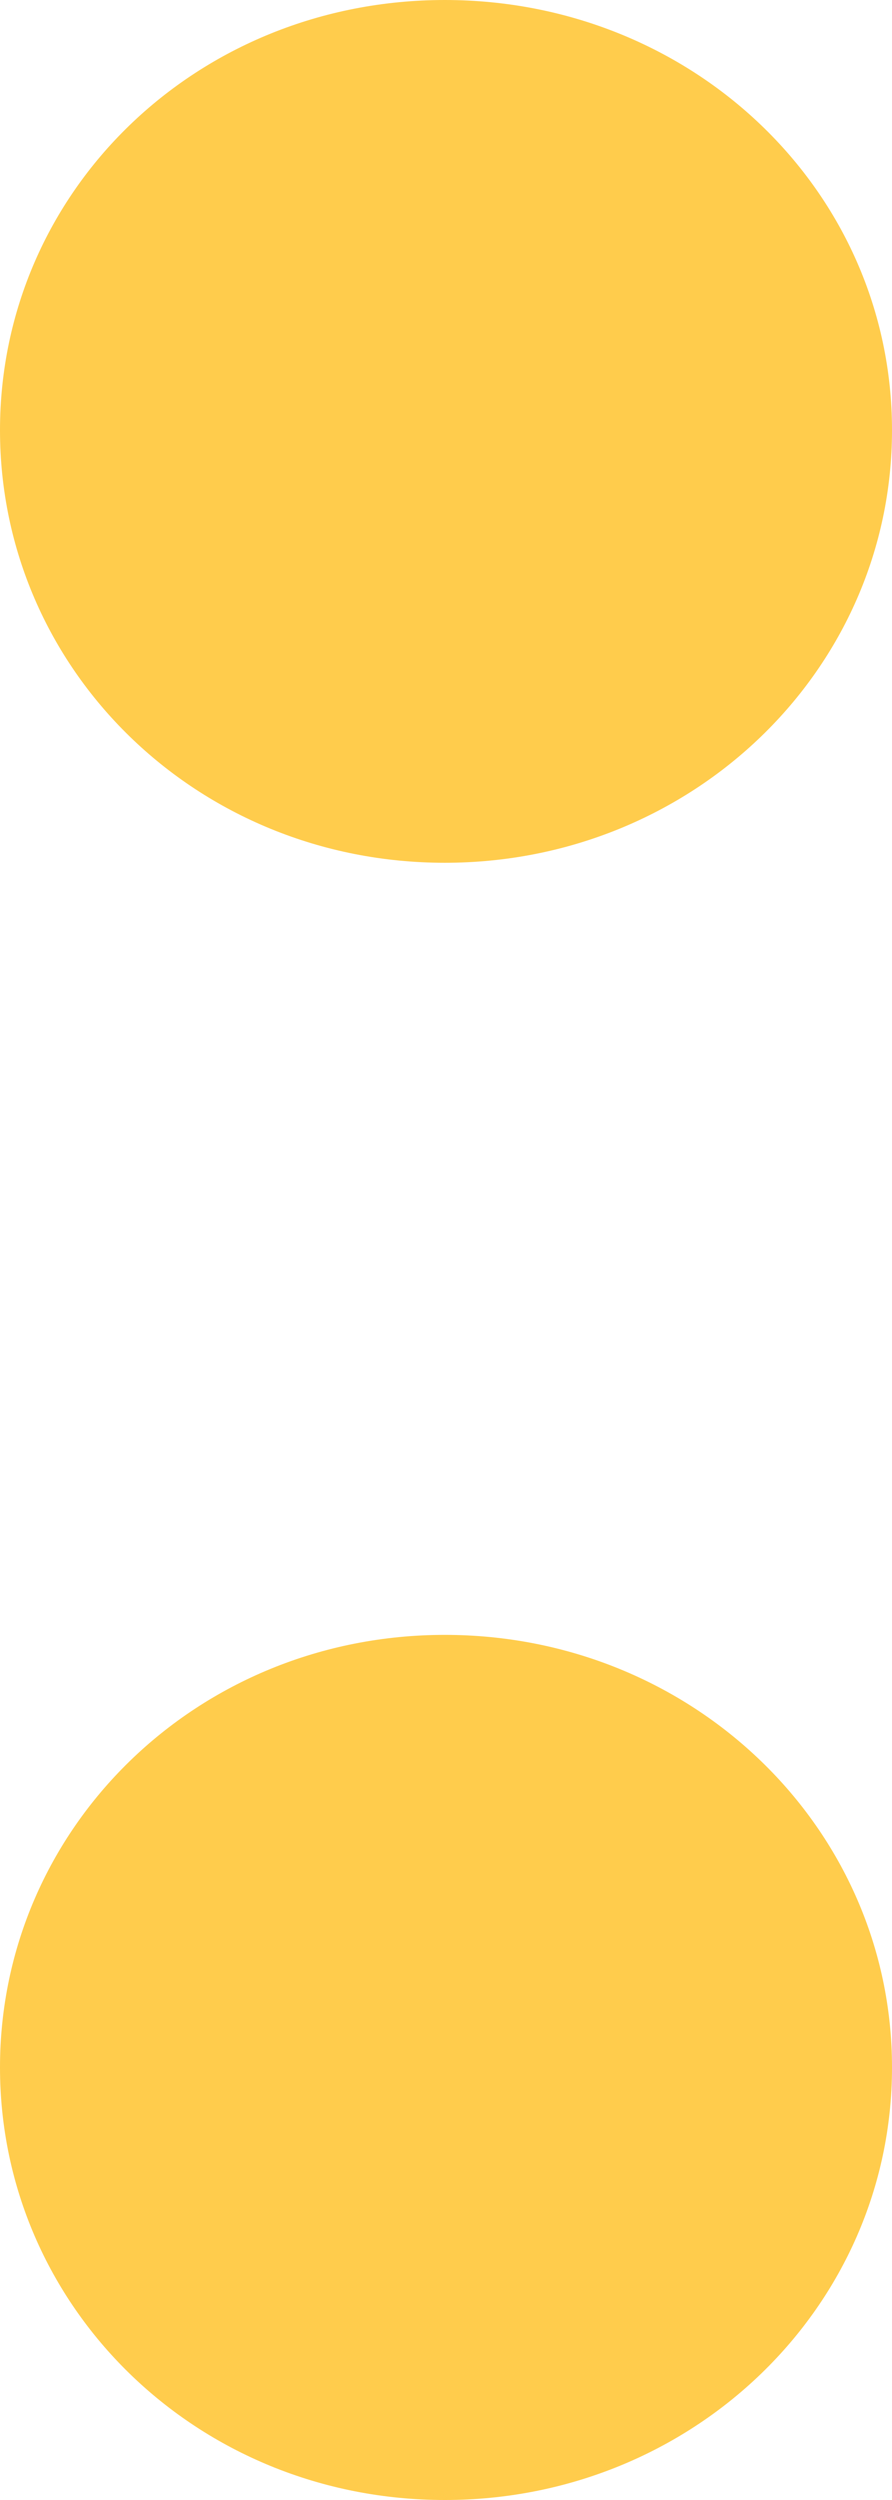 <svg width="35" height="98" viewBox="0 0 35 98" fill="none" xmlns="http://www.w3.org/2000/svg">
<path d="M17.453 33.821C27.17 33.821 35 26.255 35 16.865C35 7.475 27.17 0 17.453 0C7.736 0 0 7.475 0 16.865C0 26.255 7.736 33.821 17.453 33.821ZM17.453 98C27.17 98 35 90.433 35 81.044C35 71.654 27.17 64.087 17.453 64.087C7.736 64.087 0 71.654 0 81.044C0 90.433 7.736 98 17.453 98Z" fill="#FFCC4C"/>
</svg>